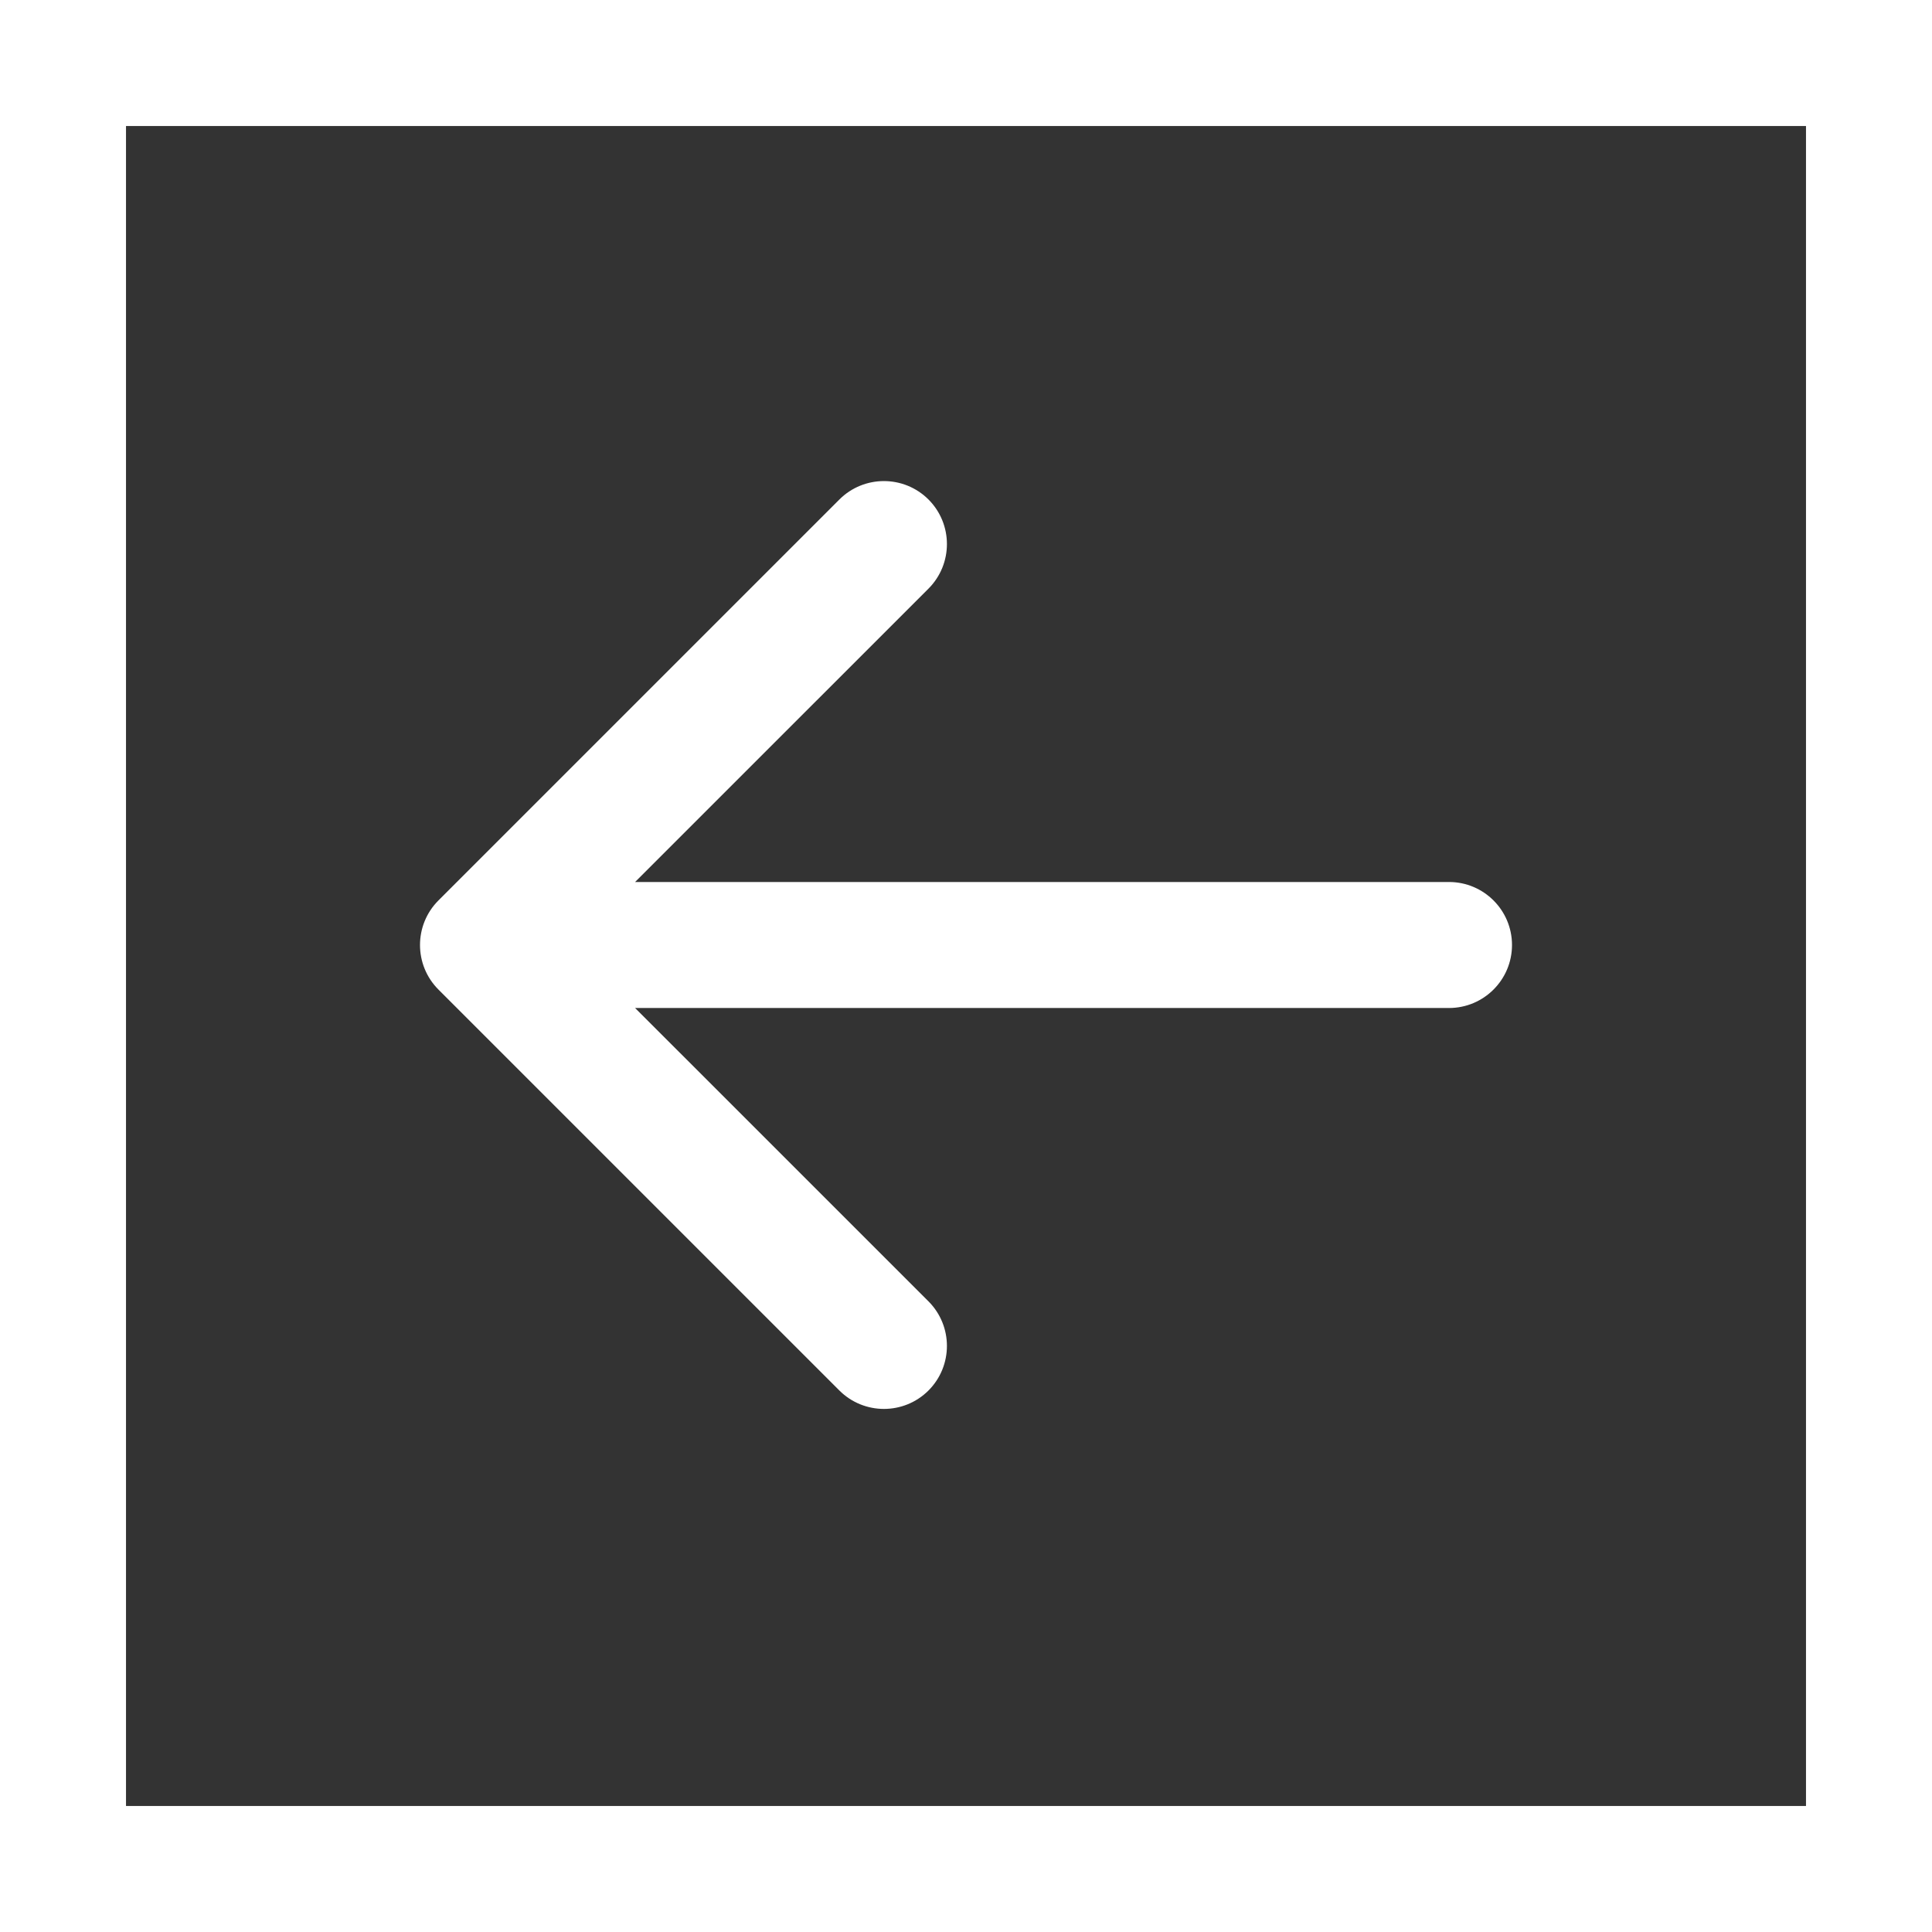 <?xml version="1.0" encoding="UTF-8"?> <svg xmlns="http://www.w3.org/2000/svg" width="46" height="46" viewBox="0 0 46 46" fill="none"><rect x="0" y="0" width="46" height="46" fill="#333333" stroke="none"/> <rect x="44.5" y="1.5" width="43" height="43" transform="rotate(90 44.5 1.5)" stroke="white" stroke-width="3"></rect> <path d="M34.5 24C35.328 24 36 23.328 36 22.5C36 21.672 35.328 21 34.5 21L34.5 24ZM10.439 21.439C9.854 22.025 9.854 22.975 10.439 23.561L19.985 33.107C20.571 33.692 21.521 33.692 22.107 33.107C22.692 32.521 22.692 31.571 22.107 30.985L13.621 22.5L22.107 14.015C22.692 13.429 22.692 12.479 22.107 11.893C21.521 11.308 20.571 11.308 19.985 11.893L10.439 21.439ZM34.5 21L11.5 21L11.5 24L34.5 24L34.5 21Z" fill="white"></path> </svg> 